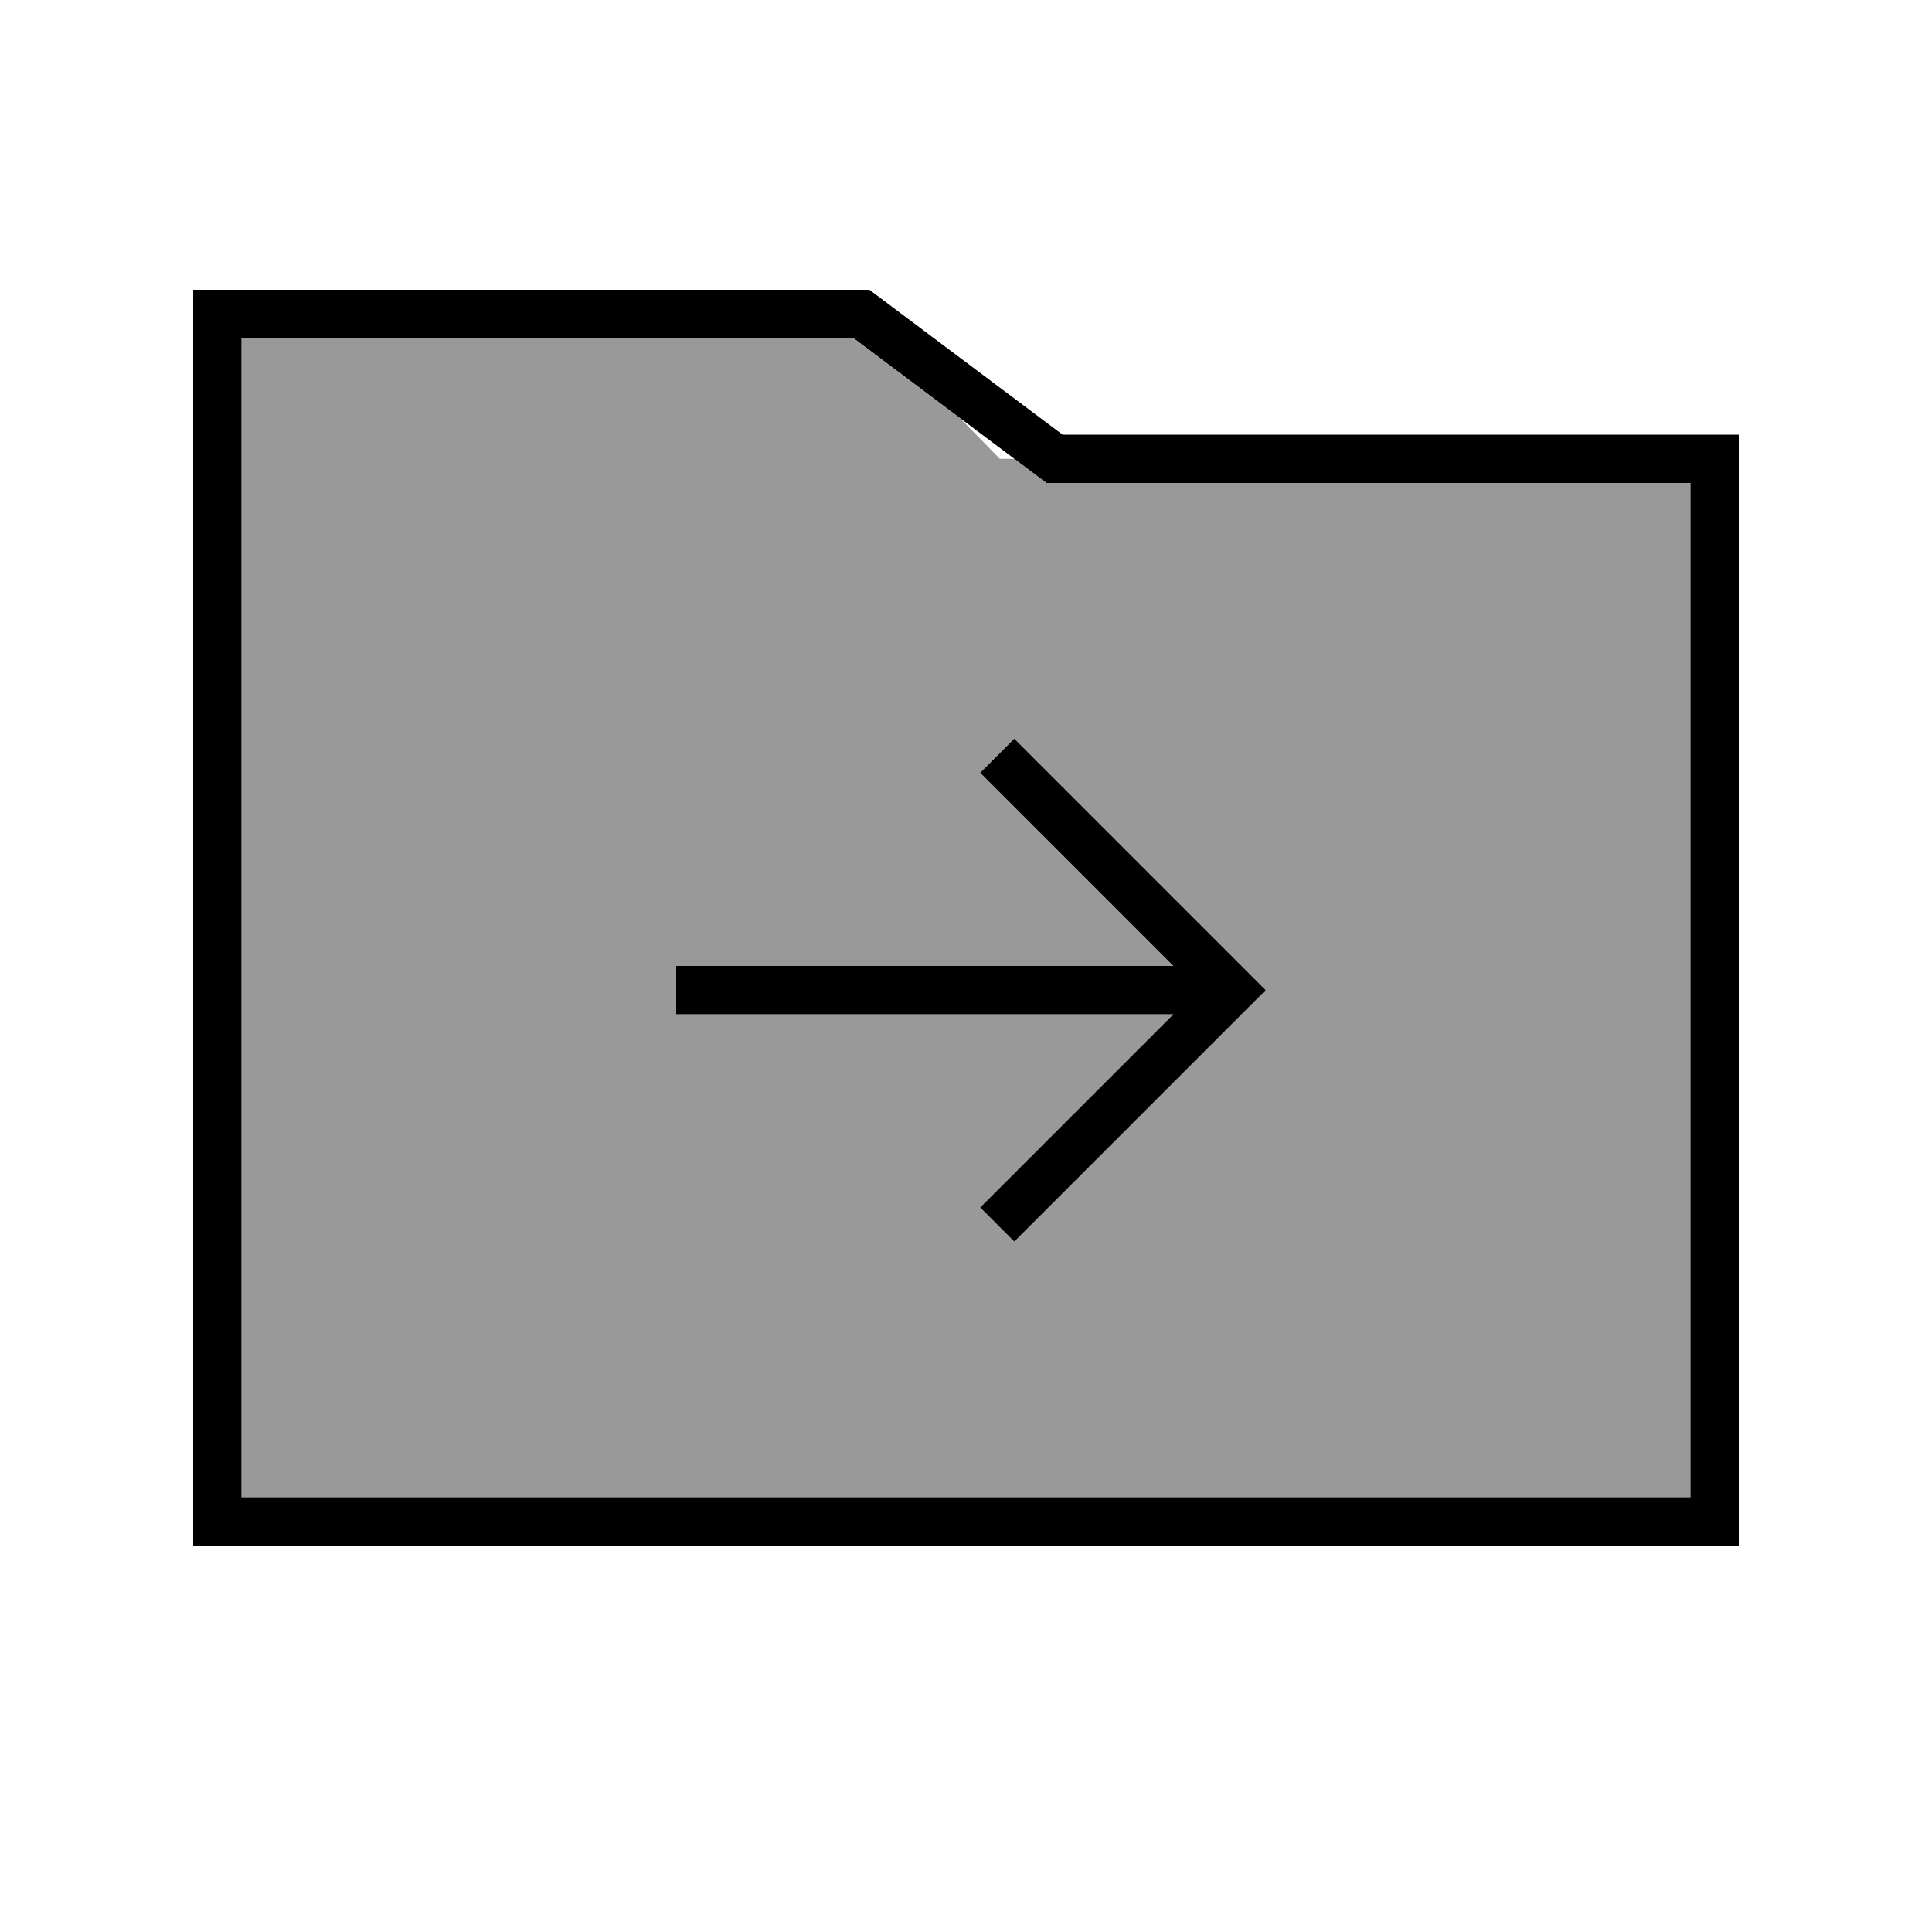 <svg xmlns="http://www.w3.org/2000/svg" viewBox="0 0 640 640"><!--! Font Awesome Pro 7.1.0 by @fontawesome - https://fontawesome.com License - https://fontawesome.com/license (Commercial License) Copyright 2025 Fonticons, Inc. --><path opacity=".4" fill="currentColor" d="M80 112L80 496L560 496L560 160L346.7 160L336 152L331.2 152L317.9 138.4L282.6 112L79.9 112zM224 320L388.7 320L324.7 256L336 244.7L419.3 328L336 411.3L324.7 400L388.7 336L224 336L224 320z"/><path fill="currentColor" d="M352 144L576 144L576 512L64 512L64 96L288 96L352 144zM80 496L560 496L560 160L346.7 160L282.7 112L80 112L80 496zM419.3 328L336 411.3L324.7 400L388.7 336L224 336L224 320L388.7 320L324.7 256L336 244.7L419.3 328z"/></svg>